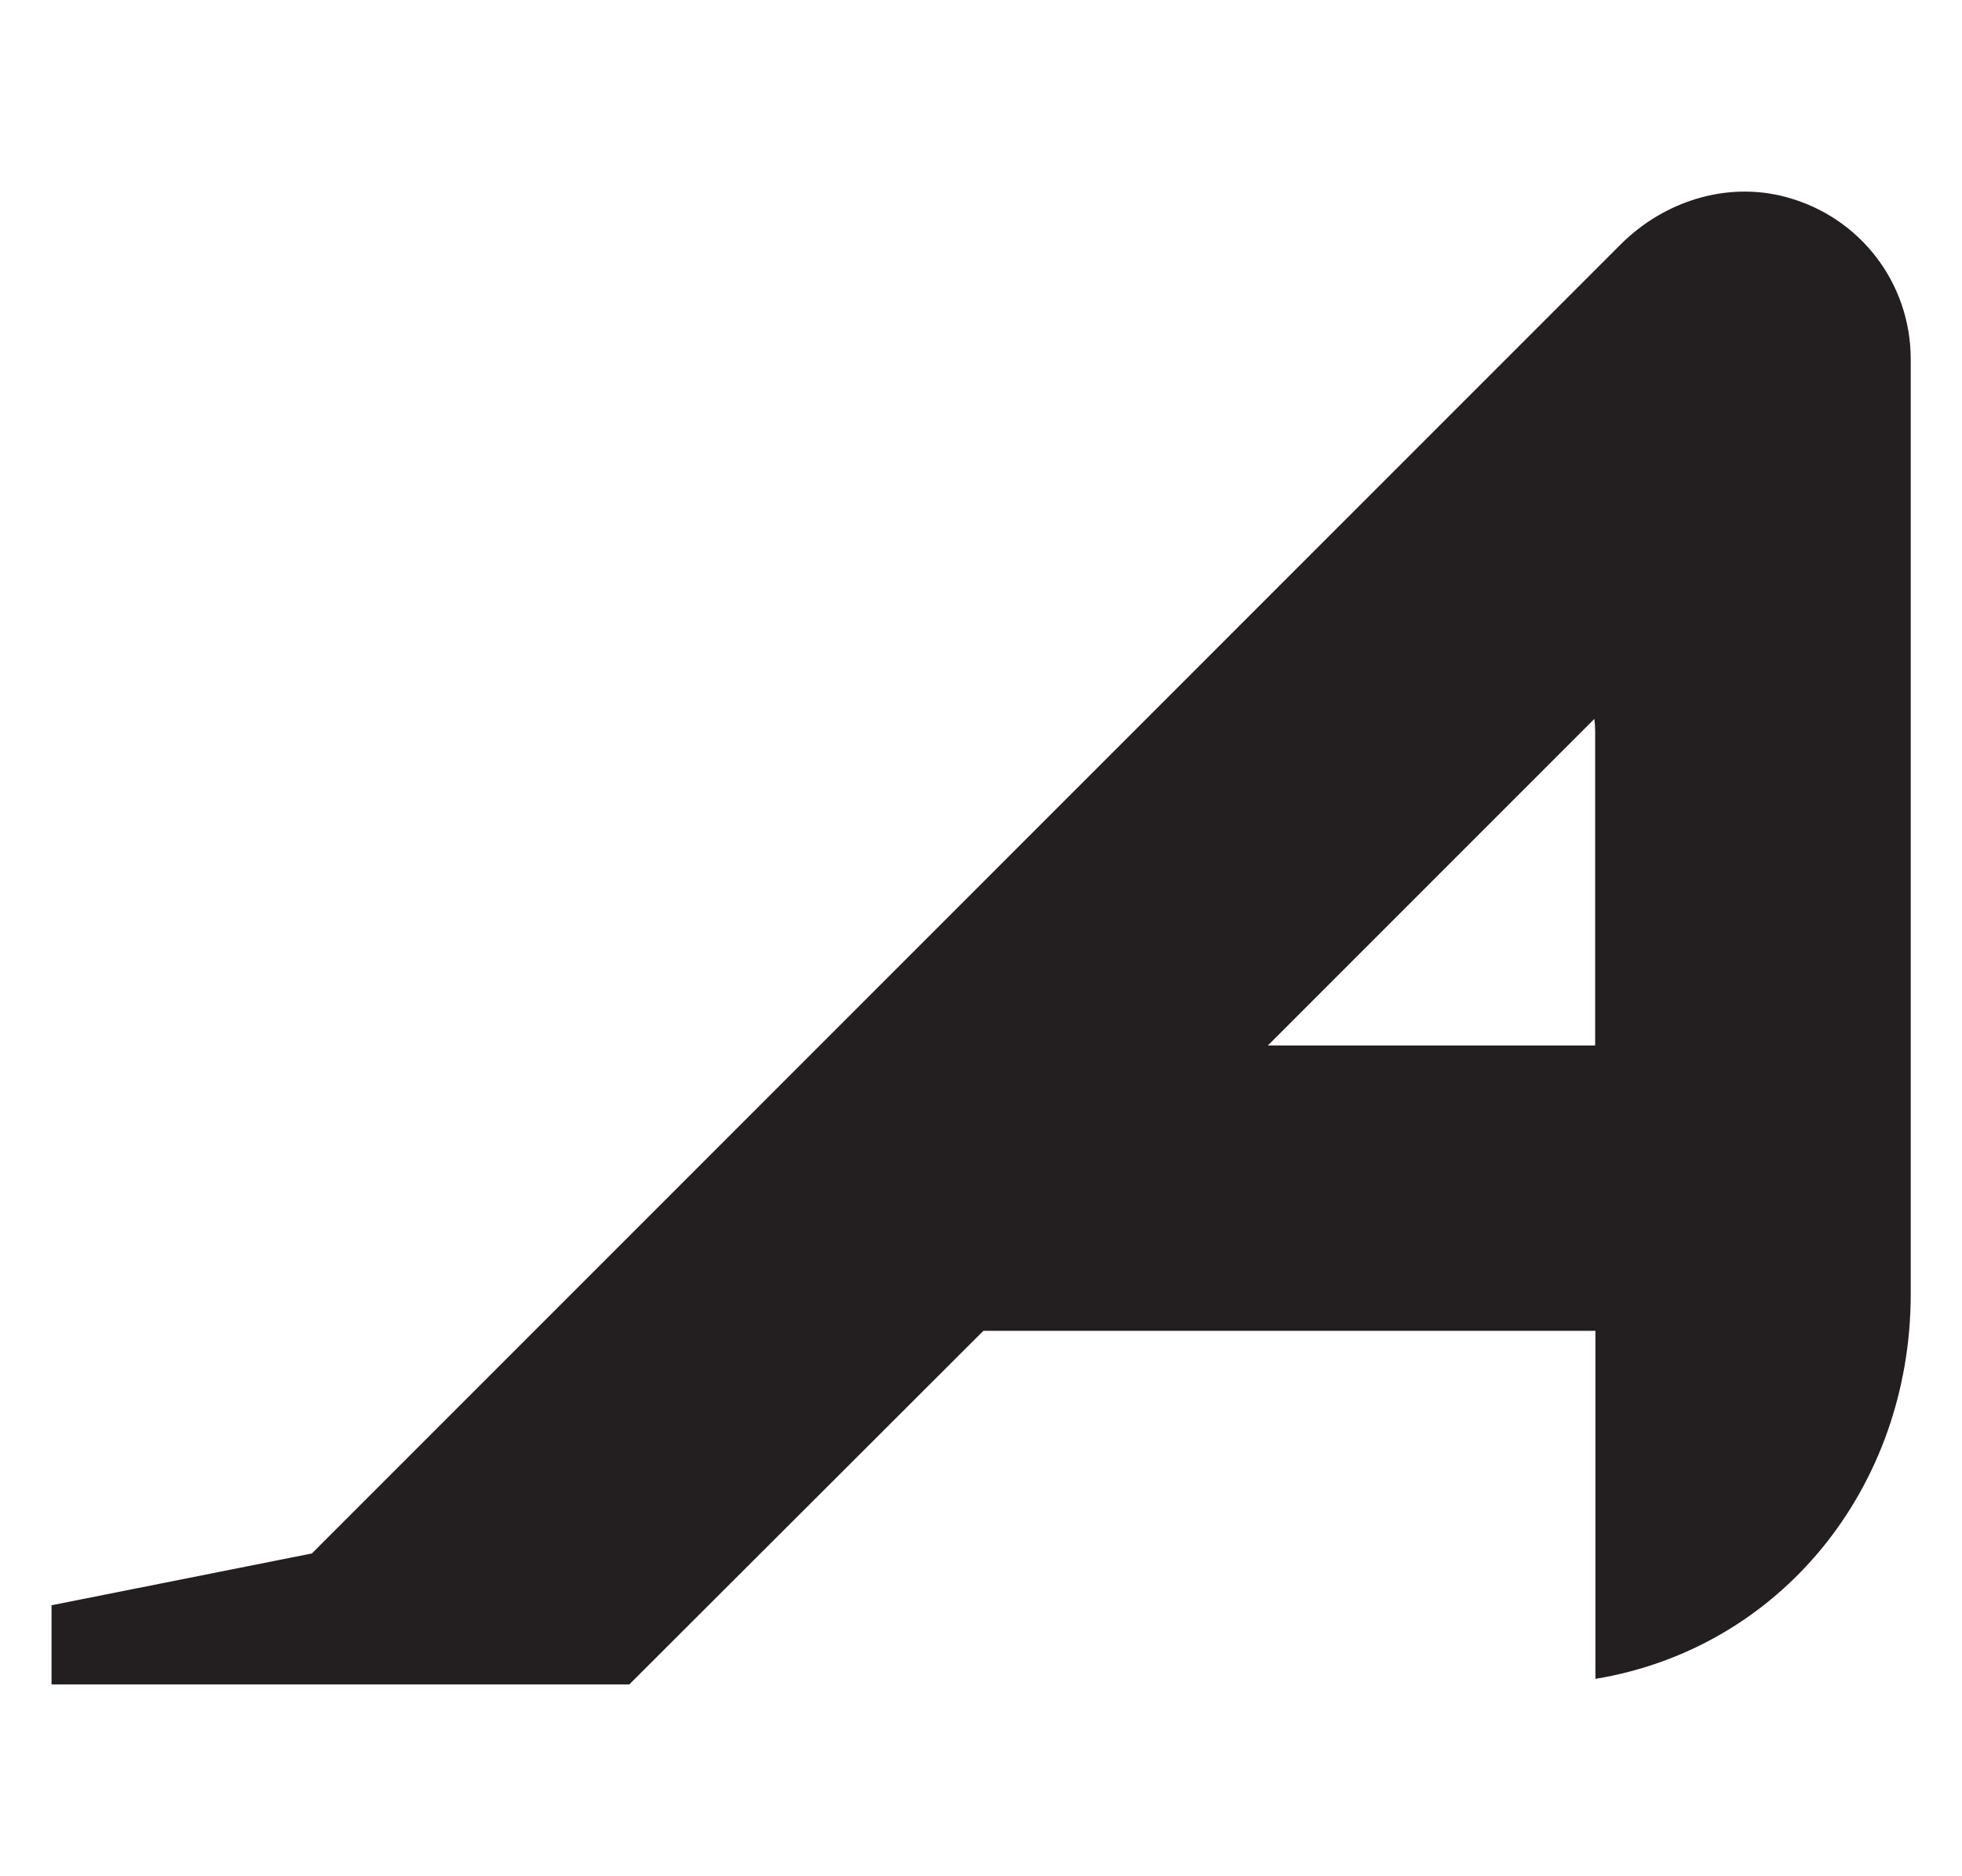 <?xml version="1.0" encoding="UTF-8"?>
<svg id="Layer_1" xmlns="http://www.w3.org/2000/svg" viewBox="0 0 73.86 70.62">
  <defs>
    <style>
      .cls-1 {
        fill: #231f20;
      }
    </style>
  </defs>
  <path class="cls-1" d="M67.21,7.41c-2.22-.59-4.58.17-6.2,1.79L11.74,58.47l-9.8,1.95v2.98h21.75l13.33-13.31h23.04v13.1c6.97-1.15,11.87-7.2,11.87-14.49V13.52c0-2.85-1.89-5.36-4.72-6.11ZM60.06,39.35h-12.33l12.29-12.29c.02.15.03.3.03.45v11.84Z"/>
</svg>